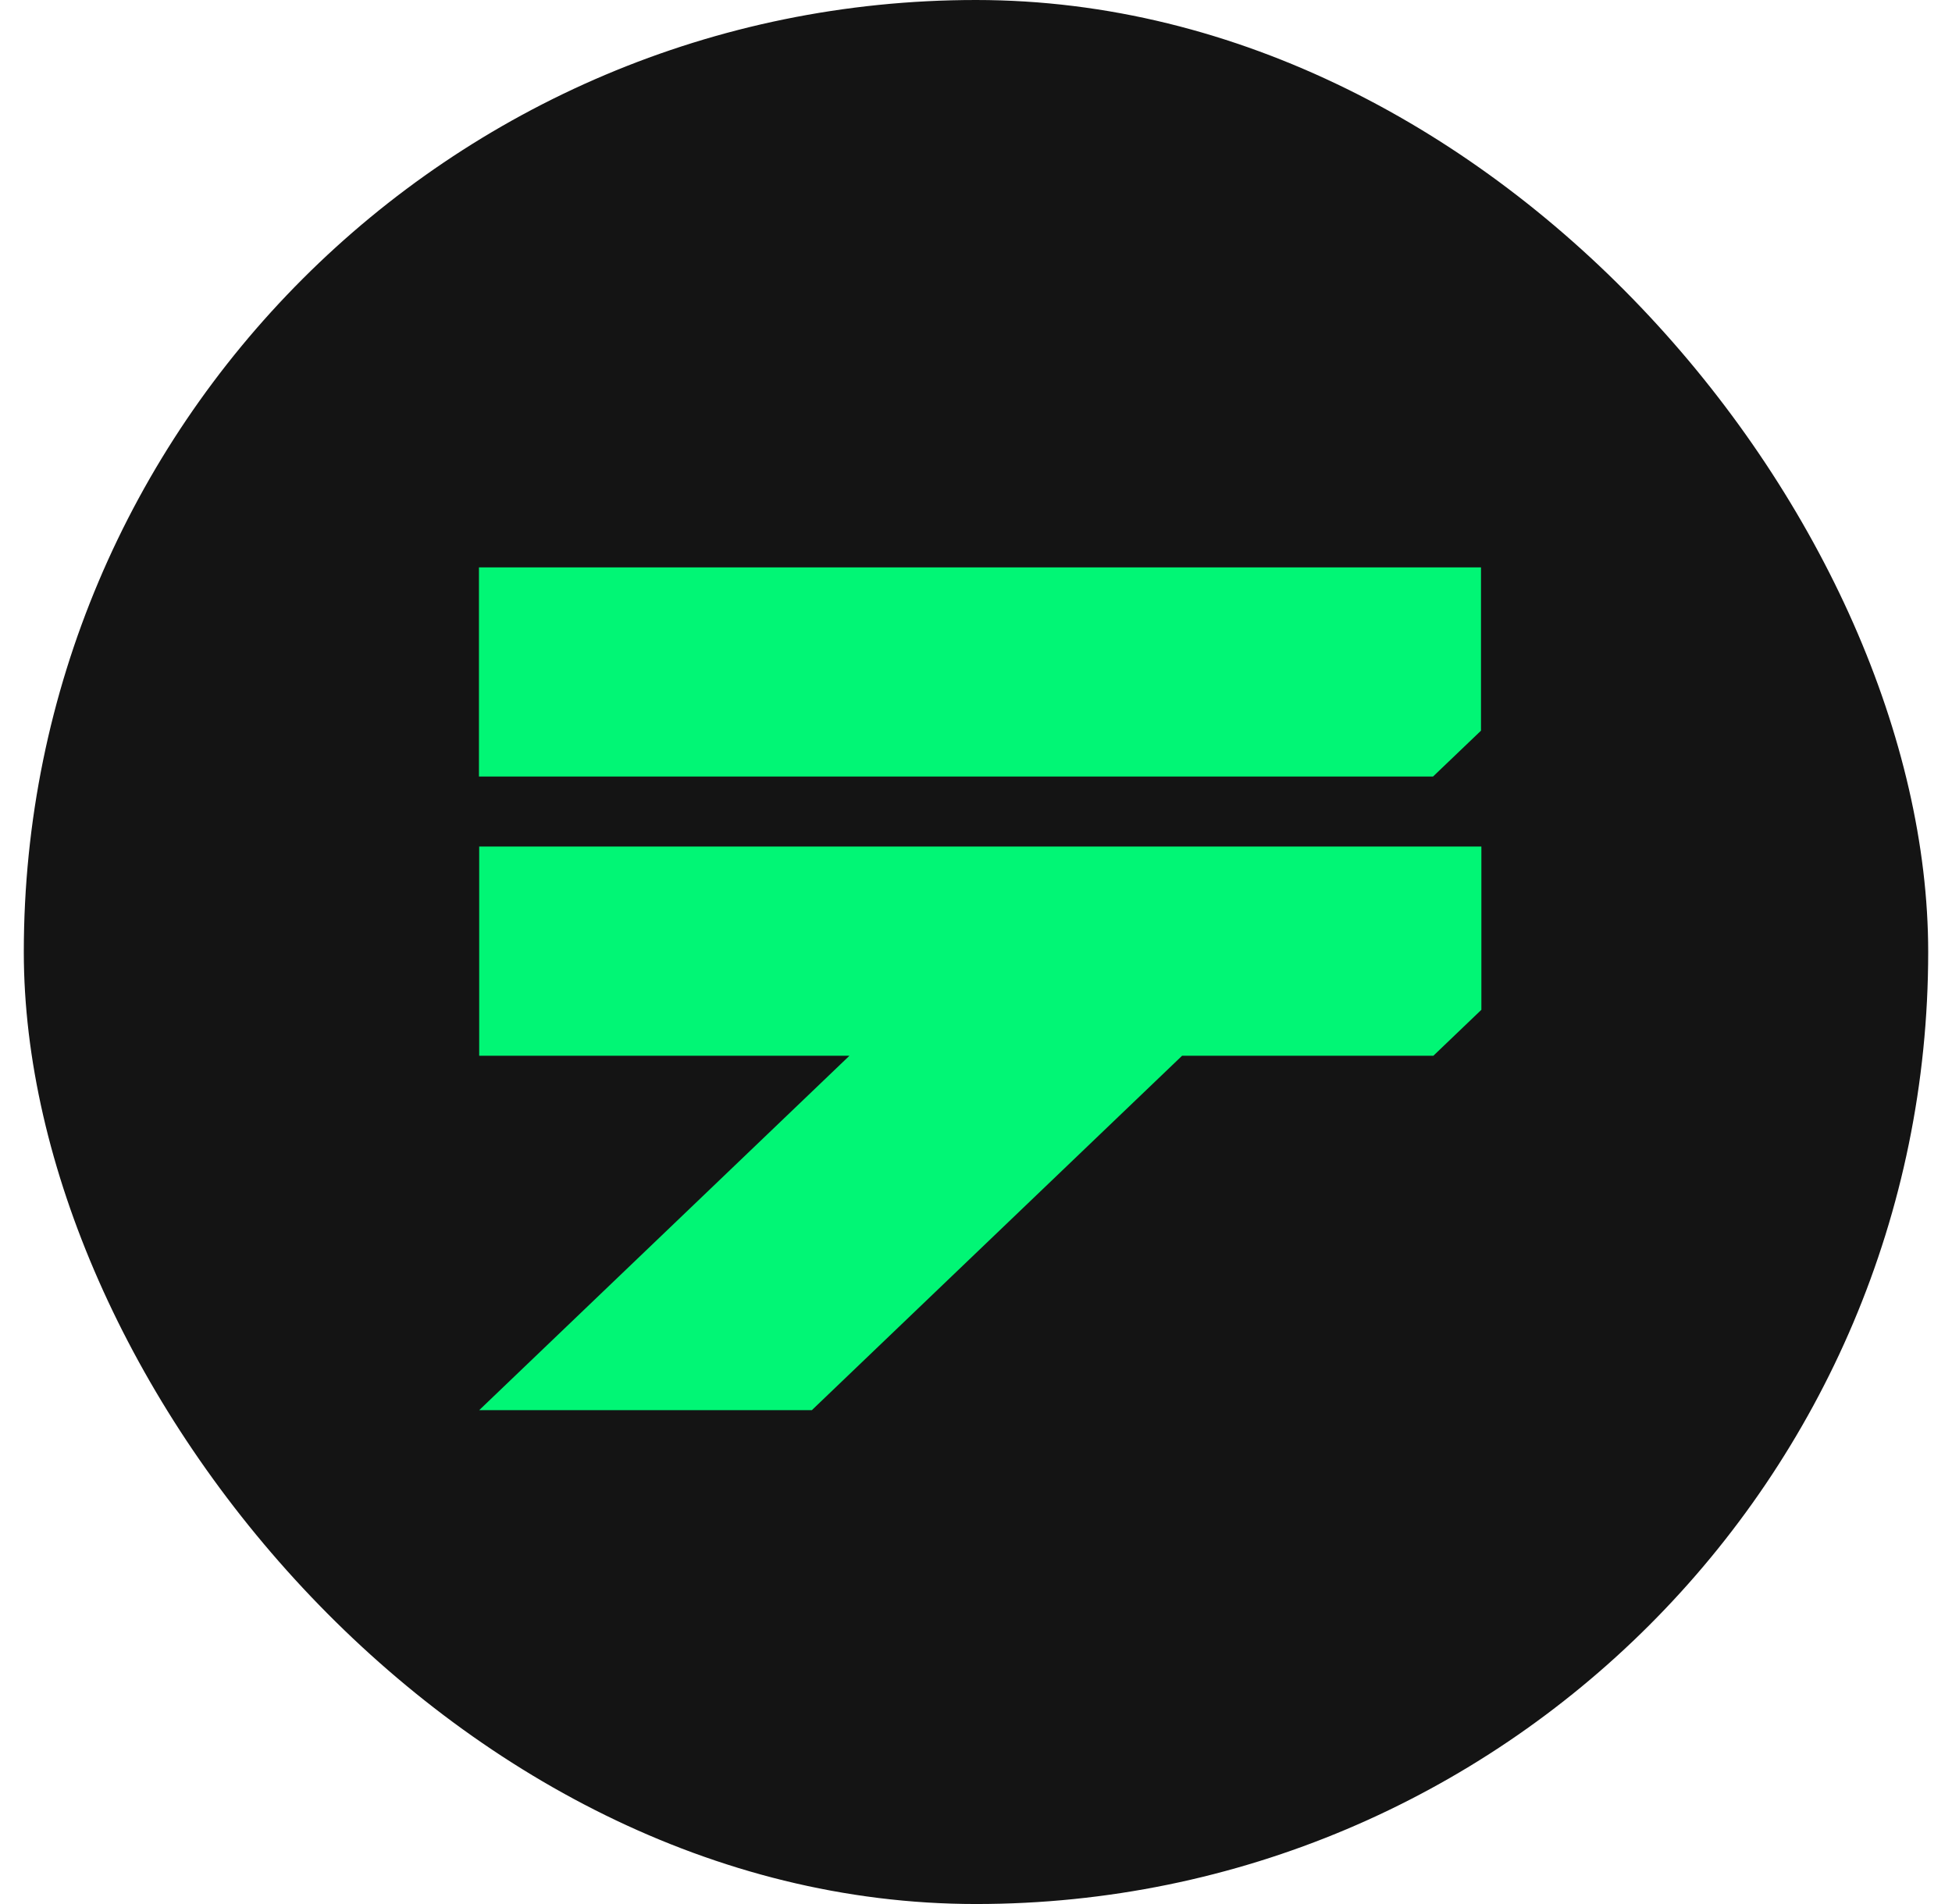 <svg width="41" height="40" viewBox="0 0 41 40" fill="none" xmlns="http://www.w3.org/2000/svg">
<rect x="0.5" width="40" height="40" rx="20" fill="#141414"/>
<path d="M10.065 17.784V22.179H17.842L10.065 29.625H17.052L24.829 22.179H30.107L31.115 21.214V17.784H10.065Z" fill="#01F675"/>
<path d="M31.107 15.35V11.92H10.06V16.314H23.93H30.099L31.107 15.35Z" fill="#01F675"/>
</svg>
